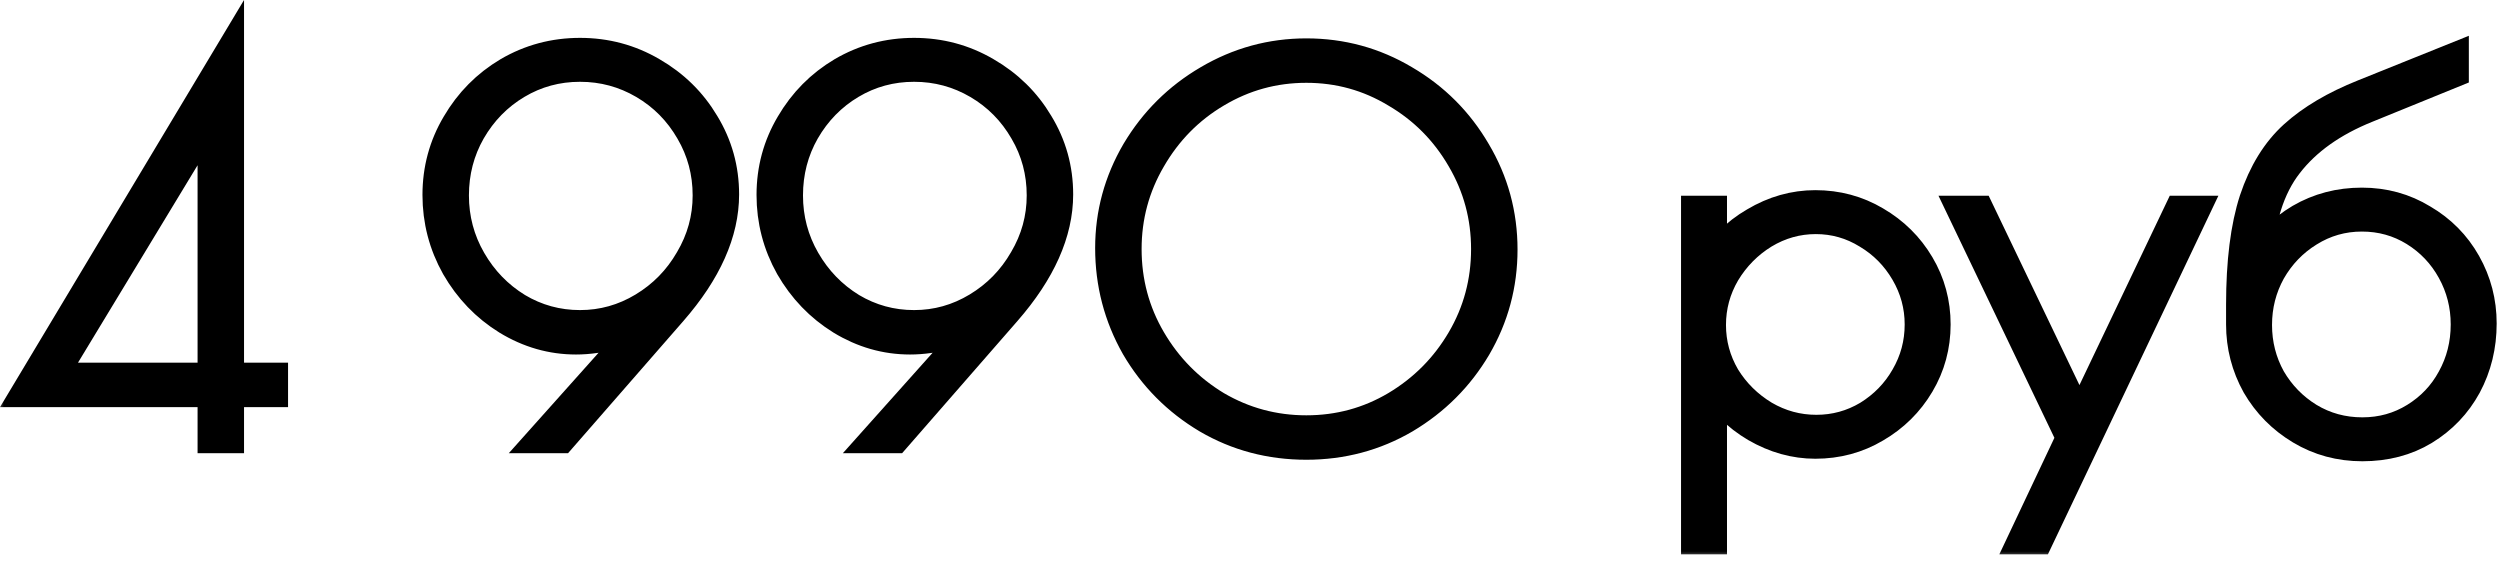 <?xml version="1.0" encoding="UTF-8"?> <svg xmlns="http://www.w3.org/2000/svg" width="168" height="38" viewBox="0 0 168 38" fill="none"><mask id="path-1-outside-1_85_70" maskUnits="userSpaceOnUse" x="-0.235" y="-0.455" width="169" height="38" fill="black"><rect fill="white" x="-0.235" y="-0.455" width="169" height="38"></rect><path d="M18.357 25.373V26.359H15.399V29.453H14.277V26.359H1.765L15.399 3.613V25.373H18.357ZM14.277 25.373V7.523L3.465 25.373H14.277Z"></path><path d="M38.978 3.545C40.723 3.545 42.332 3.976 43.806 4.837C45.302 5.699 46.48 6.855 47.342 8.305C48.226 9.756 48.668 11.343 48.668 13.065C48.668 15.627 47.5 18.245 45.166 20.919L37.72 29.453H36.428L43.568 21.463C42.978 21.871 42.23 22.2 41.324 22.449C40.417 22.699 39.544 22.823 38.706 22.823C37.074 22.823 35.532 22.381 34.082 21.497C32.654 20.613 31.509 19.423 30.648 17.927C29.809 16.431 29.39 14.822 29.39 13.099C29.39 11.377 29.82 9.79 30.682 8.339C31.543 6.866 32.699 5.699 34.15 4.837C35.623 3.976 37.232 3.545 38.978 3.545ZM38.978 4.497C37.436 4.497 36.02 4.883 34.728 5.653C33.436 6.424 32.404 7.478 31.634 8.815C30.886 10.13 30.512 11.569 30.512 13.133C30.512 14.697 30.897 16.148 31.668 17.485C32.438 18.823 33.47 19.888 34.762 20.681C36.054 21.452 37.459 21.837 38.978 21.837C40.496 21.837 41.913 21.441 43.228 20.647C44.542 19.854 45.585 18.789 46.356 17.451C47.149 16.114 47.546 14.675 47.546 13.133C47.546 11.569 47.16 10.13 46.39 8.815C45.619 7.478 44.576 6.424 43.262 5.653C41.947 4.883 40.519 4.497 38.978 4.497Z"></path><path d="M61.427 3.545C63.172 3.545 64.782 3.976 66.255 4.837C67.751 5.699 68.93 6.855 69.791 8.305C70.675 9.756 71.117 11.343 71.117 13.065C71.117 15.627 69.95 18.245 67.615 20.919L60.169 29.453H58.877L66.017 21.463C65.428 21.871 64.68 22.2 63.773 22.449C62.866 22.699 61.994 22.823 61.155 22.823C59.523 22.823 57.982 22.381 56.531 21.497C55.103 20.613 53.958 19.423 53.097 17.927C52.258 16.431 51.839 14.822 51.839 13.099C51.839 11.377 52.27 9.79 53.131 8.339C53.992 6.866 55.148 5.699 56.599 4.837C58.072 3.976 59.682 3.545 61.427 3.545ZM61.427 4.497C59.886 4.497 58.469 4.883 57.177 5.653C55.885 6.424 54.854 7.478 54.083 8.815C53.335 10.13 52.961 11.569 52.961 13.133C52.961 14.697 53.346 16.148 54.117 17.485C54.888 18.823 55.919 19.888 57.211 20.681C58.503 21.452 59.908 21.837 61.427 21.837C62.946 21.837 64.362 21.441 65.677 20.647C66.992 19.854 68.034 18.789 68.805 17.451C69.598 16.114 69.995 14.675 69.995 13.133C69.995 11.569 69.61 10.13 68.839 8.815C68.068 7.478 67.026 6.424 65.711 5.653C64.396 4.883 62.968 4.497 61.427 4.497Z"></path><path d="M87.786 29.895C85.361 29.895 83.139 29.306 81.122 28.127C79.105 26.926 77.507 25.317 76.328 23.299C75.172 21.259 74.594 19.049 74.594 16.669C74.594 14.357 75.183 12.193 76.362 10.175C77.564 8.158 79.173 6.56 81.19 5.381C83.23 4.18 85.429 3.579 87.786 3.579C90.166 3.579 92.365 4.18 94.382 5.381C96.4 6.56 97.998 8.158 99.176 10.175C100.377 12.193 100.978 14.391 100.978 16.771C100.978 19.129 100.389 21.316 99.21 23.333C98.031 25.328 96.433 26.926 94.416 28.127C92.399 29.306 90.189 29.895 87.786 29.895ZM87.786 28.909C89.962 28.909 91.968 28.365 93.804 27.277C95.663 26.167 97.136 24.682 98.224 22.823C99.312 20.965 99.856 18.936 99.856 16.737C99.856 14.561 99.312 12.544 98.224 10.685C97.136 8.804 95.663 7.319 93.804 6.231C91.968 5.121 89.962 4.565 87.786 4.565C85.61 4.565 83.593 5.121 81.734 6.231C79.898 7.319 78.436 8.804 77.348 10.685C76.26 12.544 75.716 14.561 75.716 16.737C75.716 18.936 76.26 20.965 77.348 22.823C78.436 24.682 79.898 26.167 81.734 27.277C83.593 28.365 85.61 28.909 87.786 28.909Z"></path><path d="M113.966 14.153H115.054V17.893C115.666 16.669 116.618 15.683 117.91 14.935C119.202 14.165 120.562 13.779 121.99 13.779C123.463 13.779 124.812 14.142 126.036 14.867C127.283 15.593 128.269 16.567 128.994 17.791C129.719 19.015 130.082 20.353 130.082 21.803C130.082 23.254 129.719 24.591 128.994 25.815C128.269 27.039 127.283 28.014 126.036 28.739C124.812 29.465 123.463 29.827 121.99 29.827C120.607 29.827 119.27 29.453 117.978 28.705C116.709 27.957 115.734 26.971 115.054 25.747V36.253H113.966V14.153ZM122.058 28.875C123.305 28.875 124.461 28.558 125.526 27.923C126.591 27.266 127.43 26.405 128.042 25.339C128.677 24.251 128.994 23.073 128.994 21.803C128.994 20.557 128.677 19.389 128.042 18.301C127.407 17.213 126.557 16.352 125.492 15.717C124.427 15.06 123.271 14.731 122.024 14.731C120.777 14.731 119.61 15.06 118.522 15.717C117.457 16.375 116.595 17.247 115.938 18.335C115.303 19.423 114.986 20.591 114.986 21.837C114.986 23.084 115.303 24.251 115.938 25.339C116.595 26.405 117.468 27.266 118.556 27.923C119.644 28.558 120.811 28.875 122.058 28.875Z"></path><path d="M139.163 29.419L131.853 14.153H133.009L139.741 28.195L146.439 14.153H147.493L136.987 36.253H135.933L139.163 29.419Z"></path><path d="M158.718 13.609C160.214 13.609 161.574 13.983 162.798 14.731C164.045 15.457 165.019 16.443 165.722 17.689C166.425 18.936 166.776 20.285 166.776 21.735C166.776 23.254 166.436 24.648 165.756 25.917C165.076 27.164 164.124 28.161 162.9 28.909C161.699 29.635 160.316 29.997 158.752 29.997C157.233 29.997 155.851 29.623 154.604 28.875C153.357 28.127 152.371 27.13 151.646 25.883C150.943 24.614 150.592 23.254 150.592 21.803V20.477C150.592 17.599 150.887 15.253 151.476 13.439C152.088 11.603 152.983 10.153 154.162 9.087C155.341 8.022 156.893 7.104 158.82 6.333L164.906 3.885V4.871L159.058 7.251C156.746 8.181 154.978 9.439 153.754 11.025C152.53 12.589 151.839 14.788 151.68 17.621C152.383 16.397 153.346 15.423 154.57 14.697C155.817 13.972 157.199 13.609 158.718 13.609ZM158.752 29.045C160.044 29.045 161.223 28.717 162.288 28.059C163.353 27.402 164.181 26.529 164.77 25.441C165.382 24.331 165.688 23.118 165.688 21.803C165.688 20.511 165.382 19.31 164.77 18.199C164.158 17.089 163.319 16.205 162.254 15.547C161.189 14.89 160.01 14.561 158.718 14.561C157.426 14.561 156.236 14.901 155.148 15.581C154.083 16.239 153.233 17.123 152.598 18.233C151.986 19.344 151.68 20.545 151.68 21.837C151.68 23.129 151.986 24.331 152.598 25.441C153.233 26.529 154.083 27.402 155.148 28.059C156.236 28.717 157.437 29.045 158.752 29.045Z"></path></mask><path d="M18.357 25.373V26.359H15.399V29.453H14.277V26.359H1.765L15.399 3.613V25.373H18.357ZM14.277 25.373V7.523L3.465 25.373H14.277Z" fill="black"></path><path d="M38.978 3.545C40.723 3.545 42.332 3.976 43.806 4.837C45.302 5.699 46.48 6.855 47.342 8.305C48.226 9.756 48.668 11.343 48.668 13.065C48.668 15.627 47.5 18.245 45.166 20.919L37.72 29.453H36.428L43.568 21.463C42.978 21.871 42.23 22.2 41.324 22.449C40.417 22.699 39.544 22.823 38.706 22.823C37.074 22.823 35.532 22.381 34.082 21.497C32.654 20.613 31.509 19.423 30.648 17.927C29.809 16.431 29.39 14.822 29.39 13.099C29.39 11.377 29.82 9.79 30.682 8.339C31.543 6.866 32.699 5.699 34.15 4.837C35.623 3.976 37.232 3.545 38.978 3.545ZM38.978 4.497C37.436 4.497 36.02 4.883 34.728 5.653C33.436 6.424 32.404 7.478 31.634 8.815C30.886 10.13 30.512 11.569 30.512 13.133C30.512 14.697 30.897 16.148 31.668 17.485C32.438 18.823 33.47 19.888 34.762 20.681C36.054 21.452 37.459 21.837 38.978 21.837C40.496 21.837 41.913 21.441 43.228 20.647C44.542 19.854 45.585 18.789 46.356 17.451C47.149 16.114 47.546 14.675 47.546 13.133C47.546 11.569 47.16 10.13 46.39 8.815C45.619 7.478 44.576 6.424 43.262 5.653C41.947 4.883 40.519 4.497 38.978 4.497Z" fill="black"></path><path d="M61.427 3.545C63.172 3.545 64.782 3.976 66.255 4.837C67.751 5.699 68.93 6.855 69.791 8.305C70.675 9.756 71.117 11.343 71.117 13.065C71.117 15.627 69.95 18.245 67.615 20.919L60.169 29.453H58.877L66.017 21.463C65.428 21.871 64.68 22.2 63.773 22.449C62.866 22.699 61.994 22.823 61.155 22.823C59.523 22.823 57.982 22.381 56.531 21.497C55.103 20.613 53.958 19.423 53.097 17.927C52.258 16.431 51.839 14.822 51.839 13.099C51.839 11.377 52.27 9.79 53.131 8.339C53.992 6.866 55.148 5.699 56.599 4.837C58.072 3.976 59.682 3.545 61.427 3.545ZM61.427 4.497C59.886 4.497 58.469 4.883 57.177 5.653C55.885 6.424 54.854 7.478 54.083 8.815C53.335 10.13 52.961 11.569 52.961 13.133C52.961 14.697 53.346 16.148 54.117 17.485C54.888 18.823 55.919 19.888 57.211 20.681C58.503 21.452 59.908 21.837 61.427 21.837C62.946 21.837 64.362 21.441 65.677 20.647C66.992 19.854 68.034 18.789 68.805 17.451C69.598 16.114 69.995 14.675 69.995 13.133C69.995 11.569 69.61 10.13 68.839 8.815C68.068 7.478 67.026 6.424 65.711 5.653C64.396 4.883 62.968 4.497 61.427 4.497Z" fill="black"></path><path d="M87.786 29.895C85.361 29.895 83.139 29.306 81.122 28.127C79.105 26.926 77.507 25.317 76.328 23.299C75.172 21.259 74.594 19.049 74.594 16.669C74.594 14.357 75.183 12.193 76.362 10.175C77.564 8.158 79.173 6.56 81.19 5.381C83.23 4.18 85.429 3.579 87.786 3.579C90.166 3.579 92.365 4.18 94.382 5.381C96.4 6.56 97.998 8.158 99.176 10.175C100.377 12.193 100.978 14.391 100.978 16.771C100.978 19.129 100.389 21.316 99.21 23.333C98.031 25.328 96.433 26.926 94.416 28.127C92.399 29.306 90.189 29.895 87.786 29.895ZM87.786 28.909C89.962 28.909 91.968 28.365 93.804 27.277C95.663 26.167 97.136 24.682 98.224 22.823C99.312 20.965 99.856 18.936 99.856 16.737C99.856 14.561 99.312 12.544 98.224 10.685C97.136 8.804 95.663 7.319 93.804 6.231C91.968 5.121 89.962 4.565 87.786 4.565C85.61 4.565 83.593 5.121 81.734 6.231C79.898 7.319 78.436 8.804 77.348 10.685C76.26 12.544 75.716 14.561 75.716 16.737C75.716 18.936 76.26 20.965 77.348 22.823C78.436 24.682 79.898 26.167 81.734 27.277C83.593 28.365 85.61 28.909 87.786 28.909Z" fill="black"></path><path d="M113.966 14.153H115.054V17.893C115.666 16.669 116.618 15.683 117.91 14.935C119.202 14.165 120.562 13.779 121.99 13.779C123.463 13.779 124.812 14.142 126.036 14.867C127.283 15.593 128.269 16.567 128.994 17.791C129.719 19.015 130.082 20.353 130.082 21.803C130.082 23.254 129.719 24.591 128.994 25.815C128.269 27.039 127.283 28.014 126.036 28.739C124.812 29.465 123.463 29.827 121.99 29.827C120.607 29.827 119.27 29.453 117.978 28.705C116.709 27.957 115.734 26.971 115.054 25.747V36.253H113.966V14.153ZM122.058 28.875C123.305 28.875 124.461 28.558 125.526 27.923C126.591 27.266 127.43 26.405 128.042 25.339C128.677 24.251 128.994 23.073 128.994 21.803C128.994 20.557 128.677 19.389 128.042 18.301C127.407 17.213 126.557 16.352 125.492 15.717C124.427 15.06 123.271 14.731 122.024 14.731C120.777 14.731 119.61 15.06 118.522 15.717C117.457 16.375 116.595 17.247 115.938 18.335C115.303 19.423 114.986 20.591 114.986 21.837C114.986 23.084 115.303 24.251 115.938 25.339C116.595 26.405 117.468 27.266 118.556 27.923C119.644 28.558 120.811 28.875 122.058 28.875Z" fill="black"></path><path d="M139.163 29.419L131.853 14.153H133.009L139.741 28.195L146.439 14.153H147.493L136.987 36.253H135.933L139.163 29.419Z" fill="black"></path><path d="M158.718 13.609C160.214 13.609 161.574 13.983 162.798 14.731C164.045 15.457 165.019 16.443 165.722 17.689C166.425 18.936 166.776 20.285 166.776 21.735C166.776 23.254 166.436 24.648 165.756 25.917C165.076 27.164 164.124 28.161 162.9 28.909C161.699 29.635 160.316 29.997 158.752 29.997C157.233 29.997 155.851 29.623 154.604 28.875C153.357 28.127 152.371 27.13 151.646 25.883C150.943 24.614 150.592 23.254 150.592 21.803V20.477C150.592 17.599 150.887 15.253 151.476 13.439C152.088 11.603 152.983 10.153 154.162 9.087C155.341 8.022 156.893 7.104 158.82 6.333L164.906 3.885V4.871L159.058 7.251C156.746 8.181 154.978 9.439 153.754 11.025C152.53 12.589 151.839 14.788 151.68 17.621C152.383 16.397 153.346 15.423 154.57 14.697C155.817 13.972 157.199 13.609 158.718 13.609ZM158.752 29.045C160.044 29.045 161.223 28.717 162.288 28.059C163.353 27.402 164.181 26.529 164.77 25.441C165.382 24.331 165.688 23.118 165.688 21.803C165.688 20.511 165.382 19.31 164.77 18.199C164.158 17.089 163.319 16.205 162.254 15.547C161.189 14.89 160.01 14.561 158.718 14.561C157.426 14.561 156.236 14.901 155.148 15.581C154.083 16.239 153.233 17.123 152.598 18.233C151.986 19.344 151.68 20.545 151.68 21.837C151.68 23.129 151.986 24.331 152.598 25.441C153.233 26.529 154.083 27.402 155.148 28.059C156.236 28.717 157.437 29.045 158.752 29.045Z" fill="black"></path><path d="M18.357 25.373V26.359H15.399V29.453H14.277V26.359H1.765L15.399 3.613V25.373H18.357ZM14.277 25.373V7.523L3.465 25.373H14.277Z" stroke="black" stroke-width="2" mask="url(#path-1-outside-1_85_70)"></path><path d="M38.978 3.545C40.723 3.545 42.332 3.976 43.806 4.837C45.302 5.699 46.48 6.855 47.342 8.305C48.226 9.756 48.668 11.343 48.668 13.065C48.668 15.627 47.5 18.245 45.166 20.919L37.72 29.453H36.428L43.568 21.463C42.978 21.871 42.23 22.2 41.324 22.449C40.417 22.699 39.544 22.823 38.706 22.823C37.074 22.823 35.532 22.381 34.082 21.497C32.654 20.613 31.509 19.423 30.648 17.927C29.809 16.431 29.39 14.822 29.39 13.099C29.39 11.377 29.82 9.79 30.682 8.339C31.543 6.866 32.699 5.699 34.15 4.837C35.623 3.976 37.232 3.545 38.978 3.545ZM38.978 4.497C37.436 4.497 36.02 4.883 34.728 5.653C33.436 6.424 32.404 7.478 31.634 8.815C30.886 10.13 30.512 11.569 30.512 13.133C30.512 14.697 30.897 16.148 31.668 17.485C32.438 18.823 33.47 19.888 34.762 20.681C36.054 21.452 37.459 21.837 38.978 21.837C40.496 21.837 41.913 21.441 43.228 20.647C44.542 19.854 45.585 18.789 46.356 17.451C47.149 16.114 47.546 14.675 47.546 13.133C47.546 11.569 47.16 10.13 46.39 8.815C45.619 7.478 44.576 6.424 43.262 5.653C41.947 4.883 40.519 4.497 38.978 4.497Z" stroke="black" stroke-width="2" mask="url(#path-1-outside-1_85_70)"></path><path d="M61.427 3.545C63.172 3.545 64.782 3.976 66.255 4.837C67.751 5.699 68.93 6.855 69.791 8.305C70.675 9.756 71.117 11.343 71.117 13.065C71.117 15.627 69.95 18.245 67.615 20.919L60.169 29.453H58.877L66.017 21.463C65.428 21.871 64.68 22.2 63.773 22.449C62.866 22.699 61.994 22.823 61.155 22.823C59.523 22.823 57.982 22.381 56.531 21.497C55.103 20.613 53.958 19.423 53.097 17.927C52.258 16.431 51.839 14.822 51.839 13.099C51.839 11.377 52.27 9.79 53.131 8.339C53.992 6.866 55.148 5.699 56.599 4.837C58.072 3.976 59.682 3.545 61.427 3.545ZM61.427 4.497C59.886 4.497 58.469 4.883 57.177 5.653C55.885 6.424 54.854 7.478 54.083 8.815C53.335 10.13 52.961 11.569 52.961 13.133C52.961 14.697 53.346 16.148 54.117 17.485C54.888 18.823 55.919 19.888 57.211 20.681C58.503 21.452 59.908 21.837 61.427 21.837C62.946 21.837 64.362 21.441 65.677 20.647C66.992 19.854 68.034 18.789 68.805 17.451C69.598 16.114 69.995 14.675 69.995 13.133C69.995 11.569 69.61 10.13 68.839 8.815C68.068 7.478 67.026 6.424 65.711 5.653C64.396 4.883 62.968 4.497 61.427 4.497Z" stroke="black" stroke-width="2" mask="url(#path-1-outside-1_85_70)"></path><path d="M87.786 29.895C85.361 29.895 83.139 29.306 81.122 28.127C79.105 26.926 77.507 25.317 76.328 23.299C75.172 21.259 74.594 19.049 74.594 16.669C74.594 14.357 75.183 12.193 76.362 10.175C77.564 8.158 79.173 6.56 81.19 5.381C83.23 4.18 85.429 3.579 87.786 3.579C90.166 3.579 92.365 4.18 94.382 5.381C96.4 6.56 97.998 8.158 99.176 10.175C100.377 12.193 100.978 14.391 100.978 16.771C100.978 19.129 100.389 21.316 99.21 23.333C98.031 25.328 96.433 26.926 94.416 28.127C92.399 29.306 90.189 29.895 87.786 29.895ZM87.786 28.909C89.962 28.909 91.968 28.365 93.804 27.277C95.663 26.167 97.136 24.682 98.224 22.823C99.312 20.965 99.856 18.936 99.856 16.737C99.856 14.561 99.312 12.544 98.224 10.685C97.136 8.804 95.663 7.319 93.804 6.231C91.968 5.121 89.962 4.565 87.786 4.565C85.61 4.565 83.593 5.121 81.734 6.231C79.898 7.319 78.436 8.804 77.348 10.685C76.26 12.544 75.716 14.561 75.716 16.737C75.716 18.936 76.26 20.965 77.348 22.823C78.436 24.682 79.898 26.167 81.734 27.277C83.593 28.365 85.61 28.909 87.786 28.909Z" stroke="black" stroke-width="2" mask="url(#path-1-outside-1_85_70)"></path><path d="M113.966 14.153H115.054V17.893C115.666 16.669 116.618 15.683 117.91 14.935C119.202 14.165 120.562 13.779 121.99 13.779C123.463 13.779 124.812 14.142 126.036 14.867C127.283 15.593 128.269 16.567 128.994 17.791C129.719 19.015 130.082 20.353 130.082 21.803C130.082 23.254 129.719 24.591 128.994 25.815C128.269 27.039 127.283 28.014 126.036 28.739C124.812 29.465 123.463 29.827 121.99 29.827C120.607 29.827 119.27 29.453 117.978 28.705C116.709 27.957 115.734 26.971 115.054 25.747V36.253H113.966V14.153ZM122.058 28.875C123.305 28.875 124.461 28.558 125.526 27.923C126.591 27.266 127.43 26.405 128.042 25.339C128.677 24.251 128.994 23.073 128.994 21.803C128.994 20.557 128.677 19.389 128.042 18.301C127.407 17.213 126.557 16.352 125.492 15.717C124.427 15.06 123.271 14.731 122.024 14.731C120.777 14.731 119.61 15.06 118.522 15.717C117.457 16.375 116.595 17.247 115.938 18.335C115.303 19.423 114.986 20.591 114.986 21.837C114.986 23.084 115.303 24.251 115.938 25.339C116.595 26.405 117.468 27.266 118.556 27.923C119.644 28.558 120.811 28.875 122.058 28.875Z" stroke="black" stroke-width="2" mask="url(#path-1-outside-1_85_70)"></path><path d="M139.163 29.419L131.853 14.153H133.009L139.741 28.195L146.439 14.153H147.493L136.987 36.253H135.933L139.163 29.419Z" stroke="black" stroke-width="2" mask="url(#path-1-outside-1_85_70)"></path><path d="M158.718 13.609C160.214 13.609 161.574 13.983 162.798 14.731C164.045 15.457 165.019 16.443 165.722 17.689C166.425 18.936 166.776 20.285 166.776 21.735C166.776 23.254 166.436 24.648 165.756 25.917C165.076 27.164 164.124 28.161 162.9 28.909C161.699 29.635 160.316 29.997 158.752 29.997C157.233 29.997 155.851 29.623 154.604 28.875C153.357 28.127 152.371 27.13 151.646 25.883C150.943 24.614 150.592 23.254 150.592 21.803V20.477C150.592 17.599 150.887 15.253 151.476 13.439C152.088 11.603 152.983 10.153 154.162 9.087C155.341 8.022 156.893 7.104 158.82 6.333L164.906 3.885V4.871L159.058 7.251C156.746 8.181 154.978 9.439 153.754 11.025C152.53 12.589 151.839 14.788 151.68 17.621C152.383 16.397 153.346 15.423 154.57 14.697C155.817 13.972 157.199 13.609 158.718 13.609ZM158.752 29.045C160.044 29.045 161.223 28.717 162.288 28.059C163.353 27.402 164.181 26.529 164.77 25.441C165.382 24.331 165.688 23.118 165.688 21.803C165.688 20.511 165.382 19.31 164.77 18.199C164.158 17.089 163.319 16.205 162.254 15.547C161.189 14.89 160.01 14.561 158.718 14.561C157.426 14.561 156.236 14.901 155.148 15.581C154.083 16.239 153.233 17.123 152.598 18.233C151.986 19.344 151.68 20.545 151.68 21.837C151.68 23.129 151.986 24.331 152.598 25.441C153.233 26.529 154.083 27.402 155.148 28.059C156.236 28.717 157.437 29.045 158.752 29.045Z" stroke="black" stroke-width="2" mask="url(#path-1-outside-1_85_70)"></path></svg> 